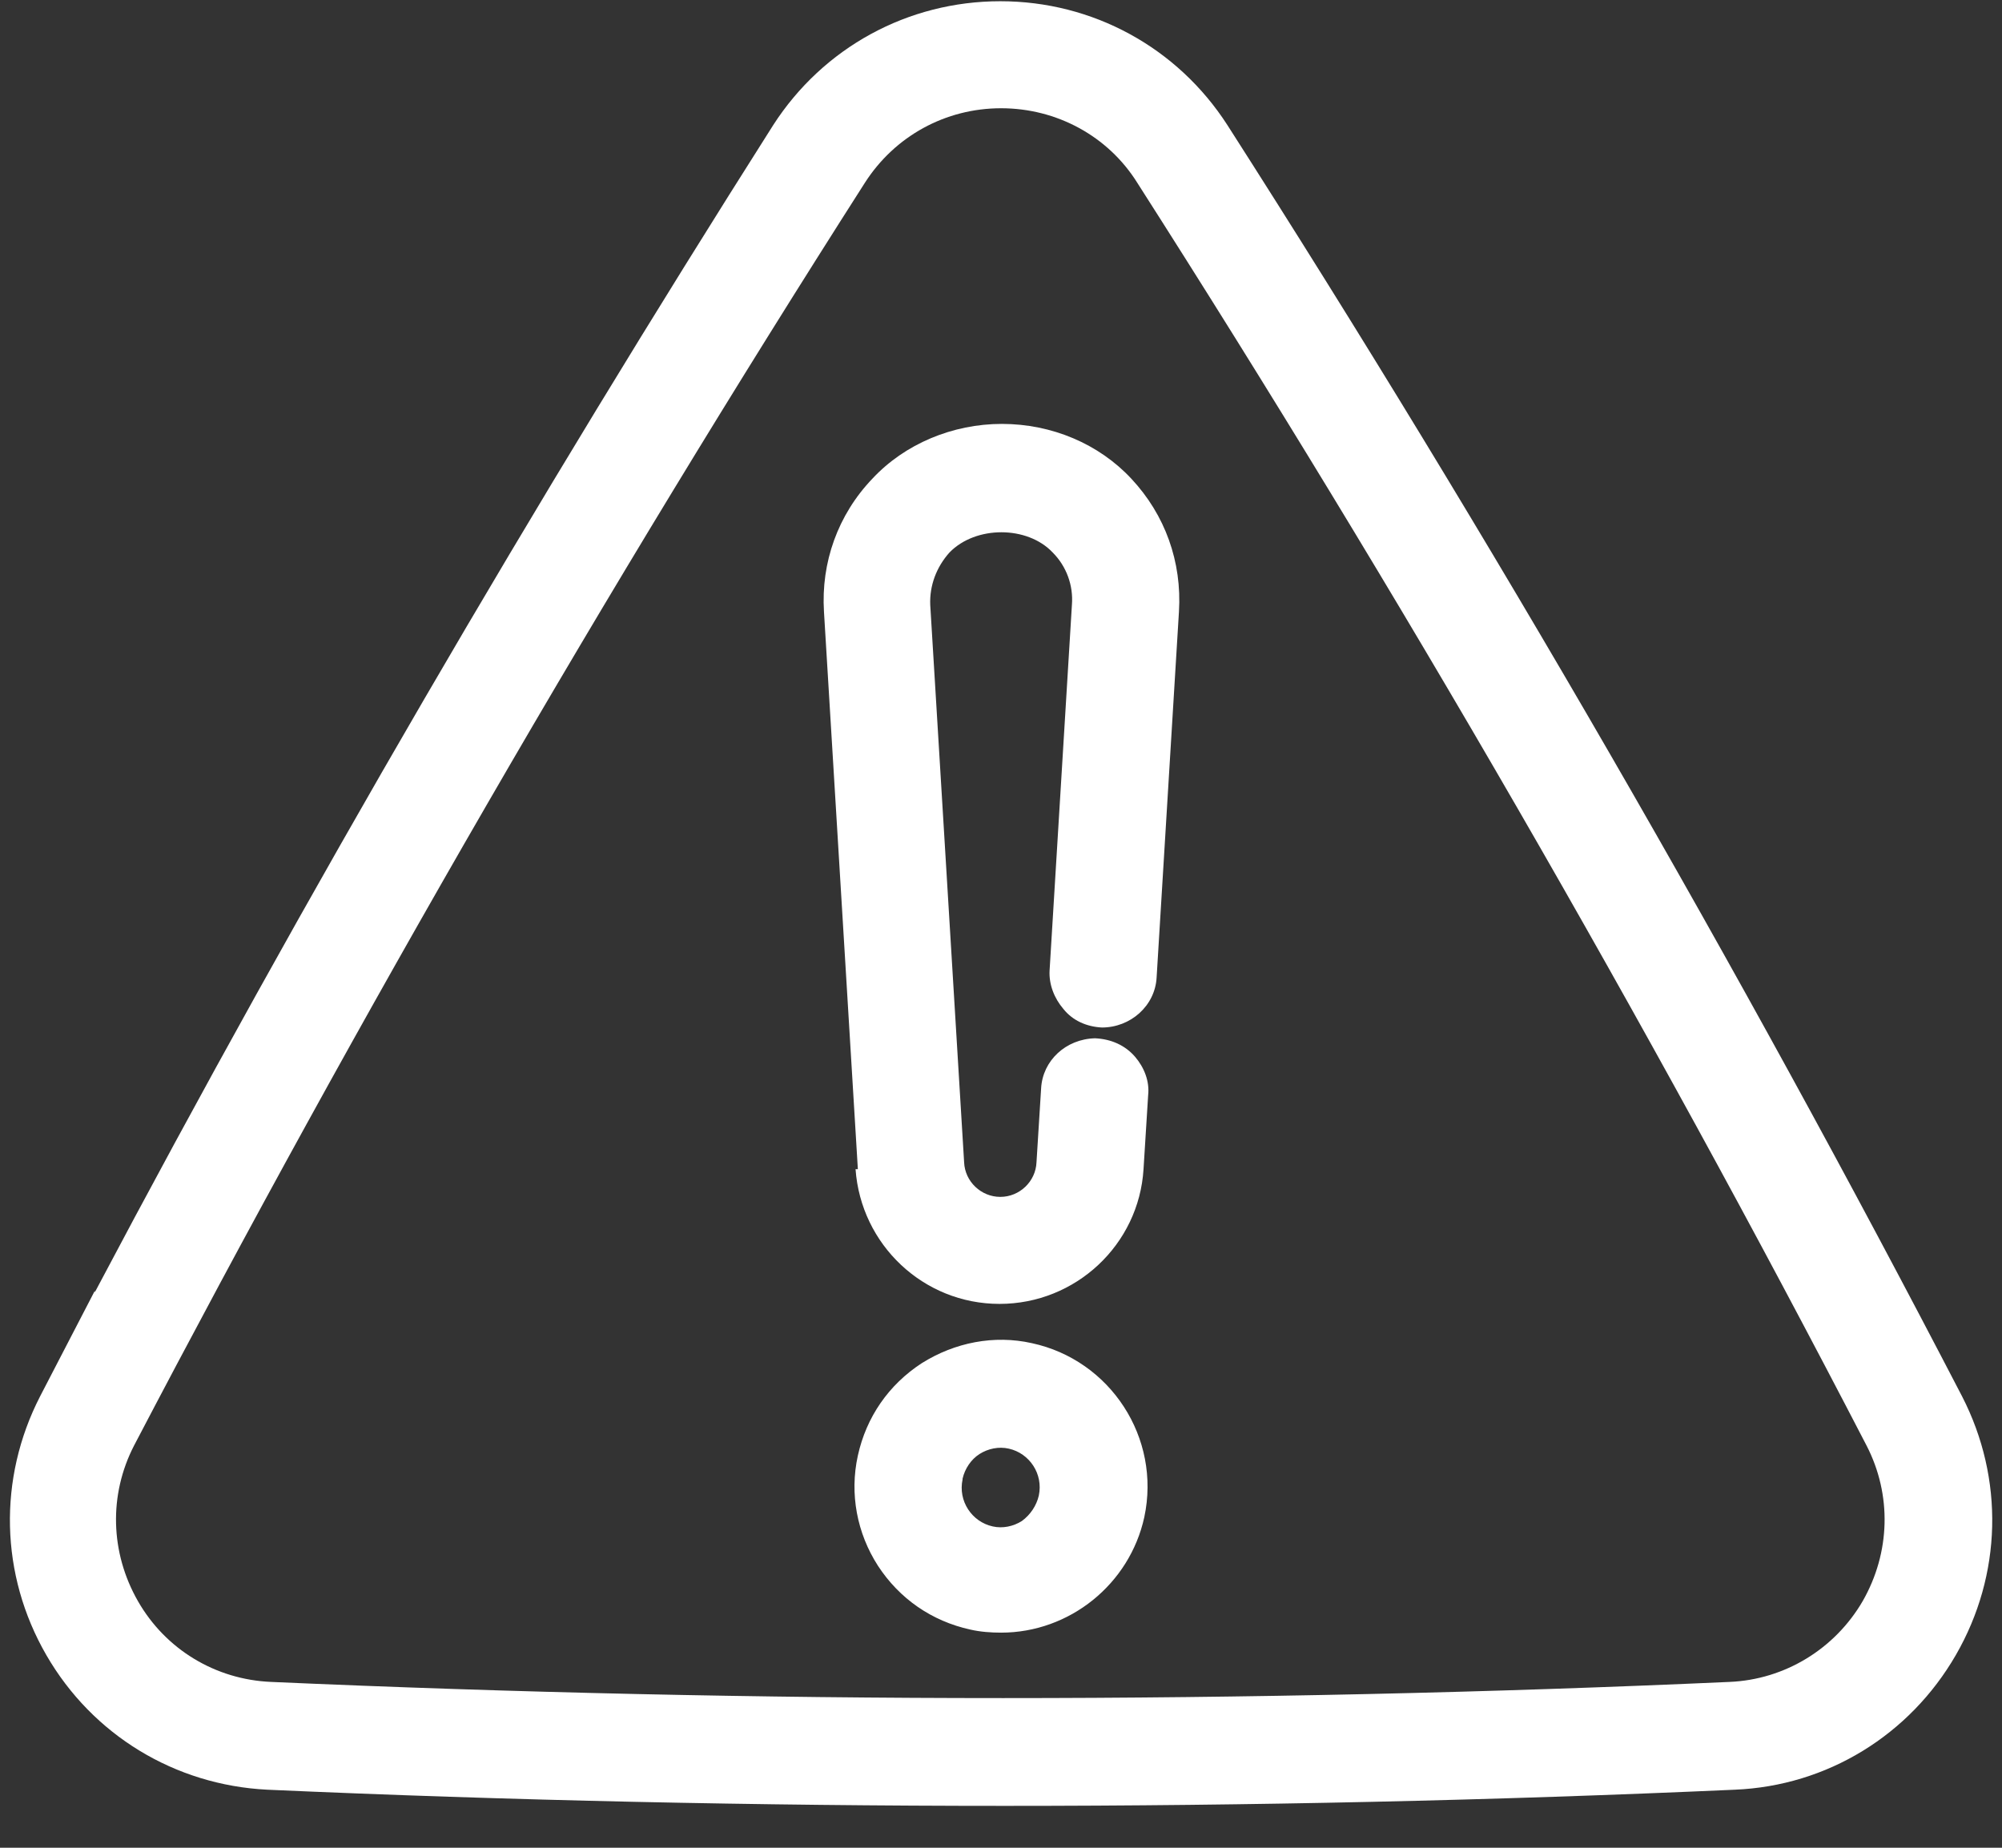 <svg width="26" height="24" viewBox="0 0 26 24" fill="none" xmlns="http://www.w3.org/2000/svg">
<rect x="0" y="0" width="26" height="24" fill="#333333" stroke="none"/>
<path d="M13.401 17.446C12.911 17.336 12.401 17.436 11.971 17.706C11.541 17.986 11.251 18.406 11.141 18.906C11.031 19.406 11.131 19.916 11.401 20.336C11.681 20.766 12.101 21.056 12.601 21.166C12.731 21.196 12.871 21.206 13.001 21.206C13.891 21.206 14.671 20.576 14.861 19.706C15.081 18.676 14.421 17.666 13.401 17.446ZM12.501 19.206C12.531 19.076 12.611 18.956 12.721 18.886C12.831 18.816 12.971 18.786 13.101 18.816C13.371 18.876 13.551 19.146 13.491 19.426C13.461 19.556 13.381 19.676 13.271 19.756C13.161 19.826 13.021 19.856 12.891 19.826C12.621 19.766 12.441 19.496 12.501 19.216V19.206ZM11.141 15.186L10.701 7.946C10.661 7.306 10.881 6.686 11.331 6.216C11.751 5.766 12.371 5.506 13.011 5.506C13.661 5.506 14.271 5.766 14.691 6.216C15.131 6.686 15.351 7.296 15.311 7.946L15.021 12.696C15.001 13.066 14.681 13.346 14.311 13.346C14.111 13.336 13.931 13.256 13.811 13.106C13.691 12.966 13.621 12.786 13.631 12.606L13.921 7.856C13.941 7.606 13.851 7.356 13.671 7.176C13.341 6.826 12.671 6.826 12.331 7.176C12.161 7.366 12.071 7.606 12.081 7.856L12.521 15.096C12.531 15.346 12.741 15.546 12.991 15.546C13.241 15.546 13.451 15.346 13.461 15.096L13.521 14.136C13.541 13.776 13.841 13.496 14.221 13.486C14.431 13.496 14.611 13.576 14.741 13.726C14.861 13.866 14.931 14.046 14.911 14.226L14.851 15.186C14.791 16.166 13.971 16.936 12.981 16.936C11.991 16.936 11.181 16.166 11.111 15.186H11.141ZM25.481 18.136C22.581 12.546 19.371 6.986 15.941 1.626C15.291 0.616 14.191 0.016 12.991 0.016C11.791 0.016 10.691 0.616 10.041 1.626C6.951 6.496 3.981 11.586 1.231 16.786V16.766L0.521 18.136C-0.029 19.206 0.001 20.456 0.601 21.496C1.201 22.536 2.271 23.186 3.471 23.246C6.611 23.386 9.841 23.456 13.051 23.456C16.261 23.456 19.401 23.386 22.531 23.246C23.731 23.196 24.801 22.536 25.401 21.496C26.001 20.456 26.031 19.206 25.481 18.136ZM13.001 1.406C13.721 1.406 14.391 1.766 14.771 2.376C18.171 7.696 21.361 13.216 24.241 18.776C24.571 19.416 24.551 20.166 24.191 20.796C23.831 21.416 23.181 21.816 22.461 21.846C16.231 22.126 9.851 22.126 3.521 21.846C2.801 21.816 2.151 21.426 1.791 20.796C1.431 20.166 1.411 19.416 1.741 18.776C4.681 13.156 7.871 7.636 11.231 2.376C11.621 1.766 12.281 1.406 13.001 1.406Z" fill="white"/>
</svg>
